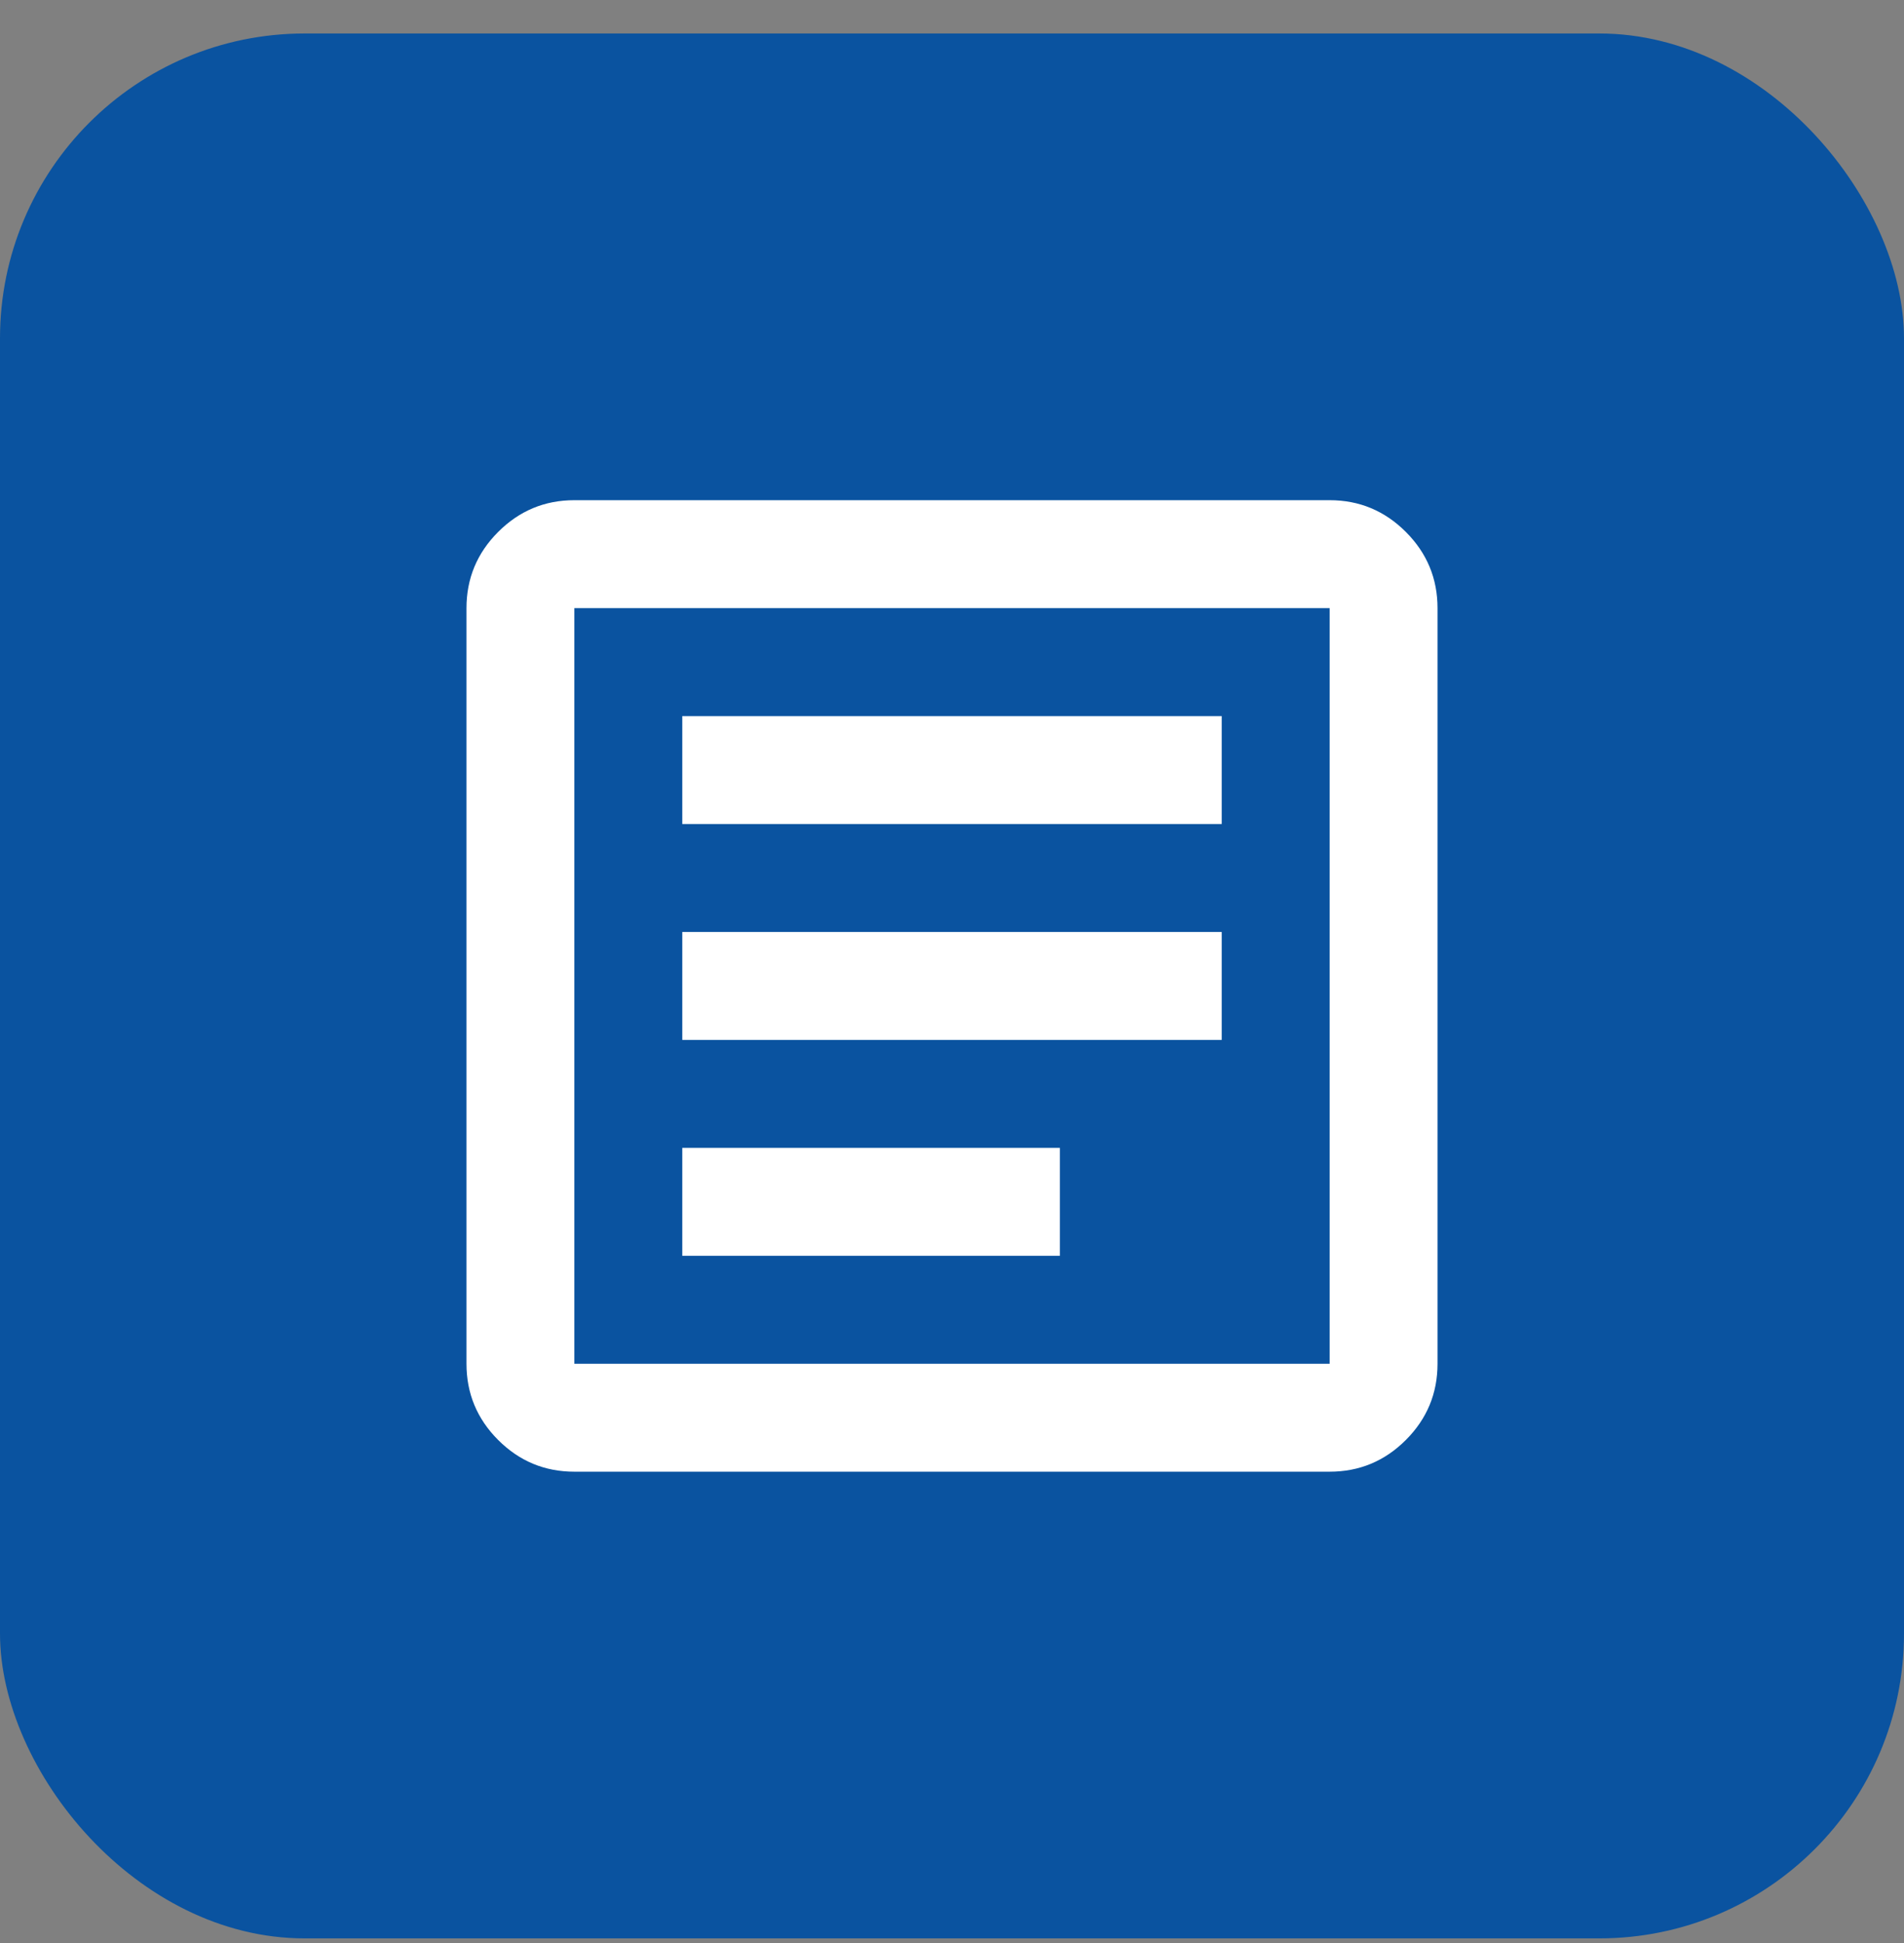 <svg width="50" height="51" viewBox="0 0 50 51" fill="none" xmlns="http://www.w3.org/2000/svg">
<rect x="0" y="0" width="50" height="51" fill="#808080" stroke="none"/>
<rect y="0.879" width="50" height="50" rx="8" fill="#0A53A0"/>
<mask id="mask0_180_18" style="mask-type:alpha" maskUnits="userSpaceOnUse" x="8" y="8" width="34" height="35">
<rect x="8" y="8.879" width="34" height="34" fill="#D9D9D9"/>
</mask>
<g mask="url(#mask0_180_18)">
<path d="M17.917 32.963H27.833V30.129H17.917V32.963ZM17.917 27.296H32.083V24.463H17.917V27.296ZM17.917 21.629H32.083V18.796H17.917V21.629ZM15.083 38.629C14.304 38.629 13.637 38.352 13.082 37.797C12.527 37.242 12.25 36.575 12.25 35.796V15.963C12.25 15.184 12.527 14.517 13.082 13.962C13.637 13.407 14.304 13.129 15.083 13.129H34.917C35.696 13.129 36.363 13.407 36.918 13.962C37.473 14.517 37.75 15.184 37.75 15.963V35.796C37.75 36.575 37.473 37.242 36.918 37.797C36.363 38.352 35.696 38.629 34.917 38.629H15.083ZM15.083 35.796H34.917V15.963H15.083V35.796Z" fill="white"/>
</g>
</svg>
